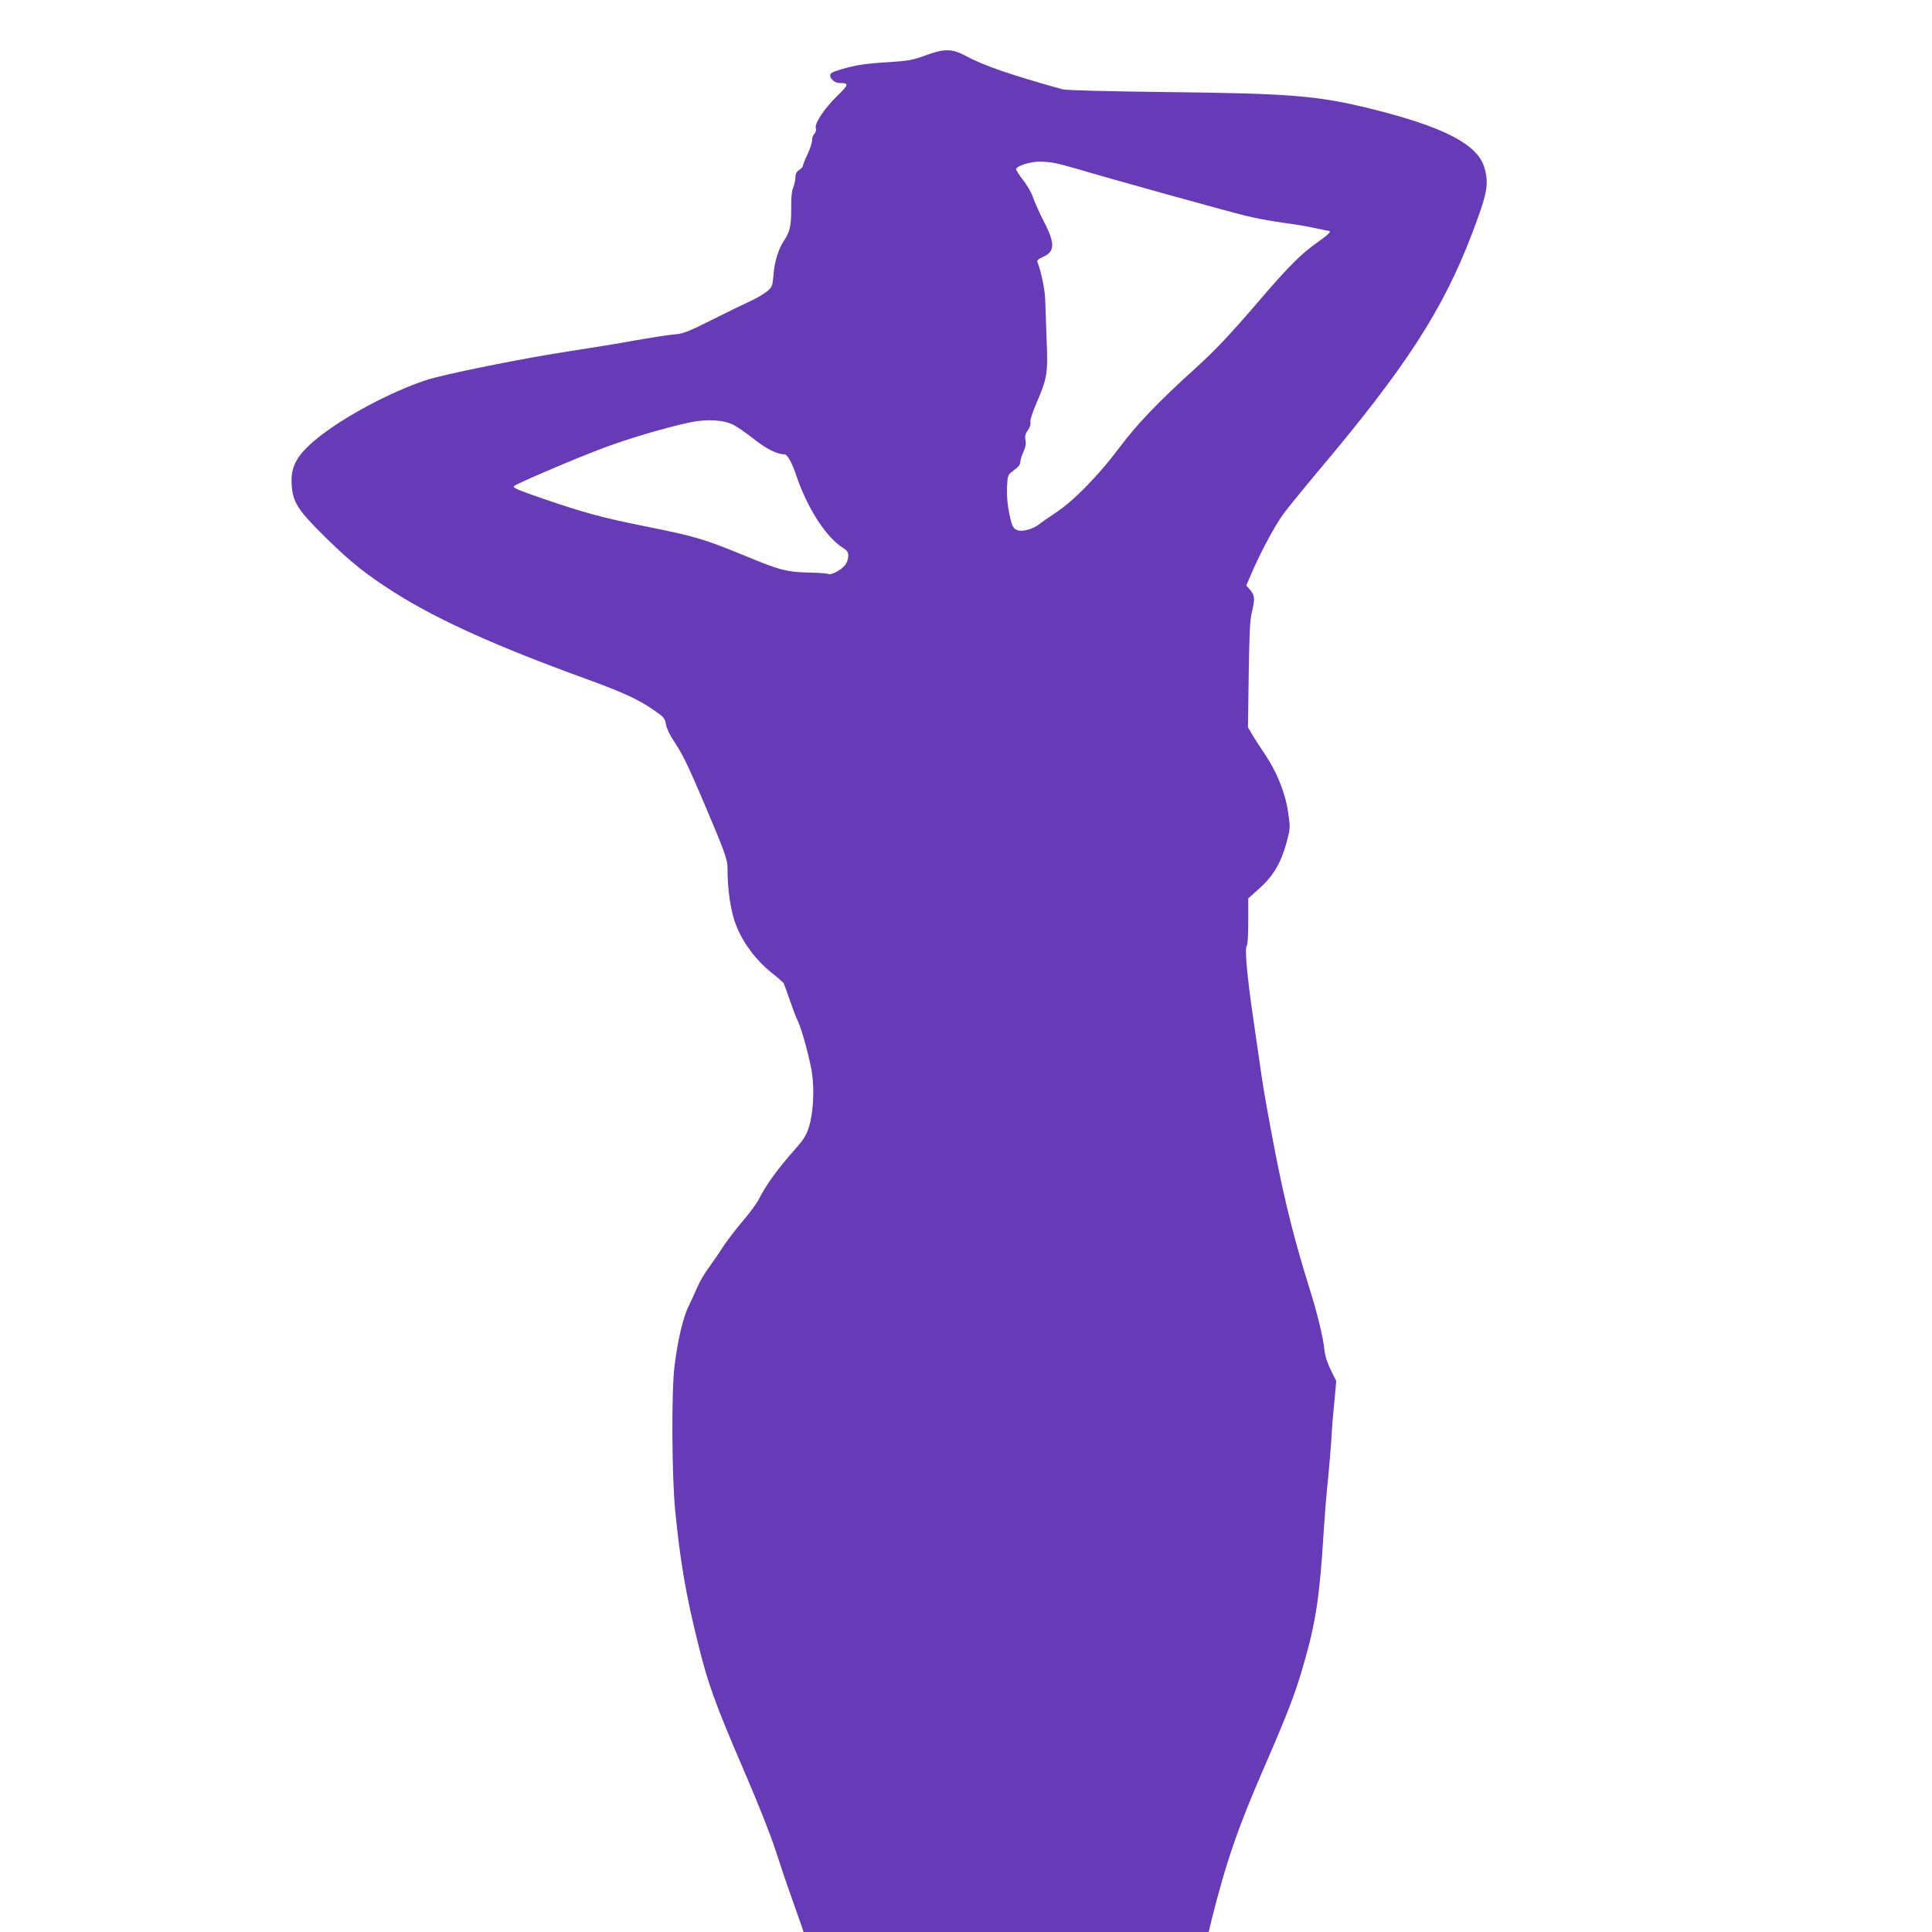 <?xml version="1.0" standalone="no"?>
<!DOCTYPE svg PUBLIC "-//W3C//DTD SVG 20010904//EN"
 "http://www.w3.org/TR/2001/REC-SVG-20010904/DTD/svg10.dtd">
<svg version="1.0" xmlns="http://www.w3.org/2000/svg"
 width="1280pt" height="1280pt" viewBox="0 0 1280 1280"
 preserveAspectRatio="xMidYMid meet">
<g transform="translate(0,1280) scale(0.1,-0.1)"
fill="#673ab7" stroke="none">
<path d="M6135 12434 c-88 -32 -116 -37 -235 -45 -160 -9 -233 -20 -329 -49
-54 -16 -71 -25 -71 -39 0 -25 32 -51 62 -51 64 0 63 -10 -14 -84 -86 -84
-153 -185 -143 -215 4 -13 0 -27 -9 -37 -9 -8 -16 -28 -16 -44 0 -15 -13 -57
-30 -92 -16 -34 -30 -69 -30 -75 0 -7 -11 -20 -25 -29 -18 -12 -25 -25 -25
-49 0 -18 -7 -48 -15 -68 -10 -24 -14 -69 -13 -143 0 -112 -9 -151 -50 -212
-34 -51 -61 -137 -67 -220 -7 -79 -9 -83 -44 -113 -20 -17 -72 -47 -116 -67
-44 -20 -159 -76 -256 -125 -156 -78 -183 -88 -245 -93 -38 -3 -152 -21 -254
-39 -102 -19 -293 -50 -425 -70 -307 -46 -848 -155 -964 -194 -236 -79 -542
-242 -714 -381 -137 -110 -181 -187 -175 -304 6 -122 39 -174 225 -357 169
-166 276 -251 470 -373 285 -178 672 -352 1251 -562 257 -94 349 -136 457
-211 64 -44 70 -52 77 -92 4 -26 26 -71 52 -110 57 -86 90 -153 182 -368 158
-371 174 -415 174 -478 0 -147 22 -288 58 -378 45 -114 130 -228 231 -309 42
-33 79 -66 83 -72 3 -6 22 -58 42 -116 20 -58 43 -118 52 -135 26 -52 83 -263
95 -353 15 -114 6 -259 -21 -347 -18 -57 -35 -84 -89 -145 -118 -133 -195
-239 -244 -336 -14 -28 -62 -93 -107 -145 -44 -52 -102 -127 -128 -167 -26
-41 -69 -103 -95 -139 -27 -35 -62 -95 -77 -131 -16 -37 -43 -96 -60 -131 -35
-70 -71 -227 -91 -391 -21 -164 -18 -732 4 -955 35 -350 71 -562 157 -905 60
-243 111 -384 290 -800 97 -224 184 -443 217 -545 30 -93 77 -233 105 -310 27
-77 57 -161 66 -187 l16 -48 1342 0 1342 0 21 88 c95 378 175 609 346 1002
152 349 208 494 260 676 83 287 108 452 135 889 6 99 16 221 21 270 11 100 30
325 33 395 1 25 8 109 16 188 l13 142 -36 73 c-23 46 -38 93 -42 132 -8 81
-47 243 -95 395 -102 326 -163 567 -230 908 -38 196 -79 422 -90 502 -12 80
-36 251 -55 380 -42 282 -60 479 -45 494 6 6 10 73 10 162 l0 152 75 67 c91
82 142 168 179 304 25 94 25 94 10 200 -19 130 -76 270 -155 386 -30 44 -67
102 -83 128 l-28 49 5 346 c4 270 8 361 20 412 22 90 21 114 -9 150 l-27 31
33 77 c63 147 160 327 218 404 31 42 125 156 207 255 598 707 844 1087 1040
1601 100 265 111 323 79 433 -45 153 -269 269 -754 389 -349 86 -530 101
-1345 110 -376 4 -675 12 -695 18 -351 98 -527 159 -642 222 -89 48 -141 49
-263 4z m857 -715 c29 -6 96 -24 148 -39 192 -58 999 -282 1115 -310 66 -16
174 -36 240 -45 66 -8 162 -24 212 -35 51 -11 95 -20 98 -20 20 0 -7 -27 -77
-76 -105 -73 -197 -165 -388 -389 -196 -228 -289 -326 -420 -445 -245 -221
-390 -373 -507 -530 -135 -180 -301 -350 -419 -427 -43 -29 -93 -63 -110 -77
-17 -14 -50 -30 -75 -36 -63 -16 -95 -2 -108 47 -22 79 -33 166 -29 239 3 67
6 78 28 95 48 35 60 49 60 70 0 11 9 40 20 65 15 31 19 55 14 79 -5 26 -1 41
16 65 13 19 20 39 17 52 -4 12 12 63 39 125 73 171 77 195 68 427 -4 111 -8
226 -9 256 -2 71 -25 184 -53 258 -2 7 12 19 34 28 84 35 86 90 10 236 -29 57
-61 128 -71 158 -10 31 -39 82 -67 117 -27 35 -48 68 -46 74 7 20 91 47 150
48 31 1 81 -4 110 -10z m-2132 -1734 c25 -13 86 -55 135 -94 82 -65 154 -101
202 -101 19 0 49 -53 75 -130 74 -223 200 -420 315 -491 26 -17 33 -27 33 -53
0 -19 -9 -45 -21 -60 -26 -33 -95 -69 -112 -59 -7 4 -55 8 -107 9 -166 3 -209
14 -445 112 -270 111 -329 129 -671 197 -269 54 -401 90 -663 180 -177 61
-207 74 -195 85 17 16 416 187 594 253 172 64 395 130 568 168 112 24 225 18
292 -16z"/>
</g>
</svg>
